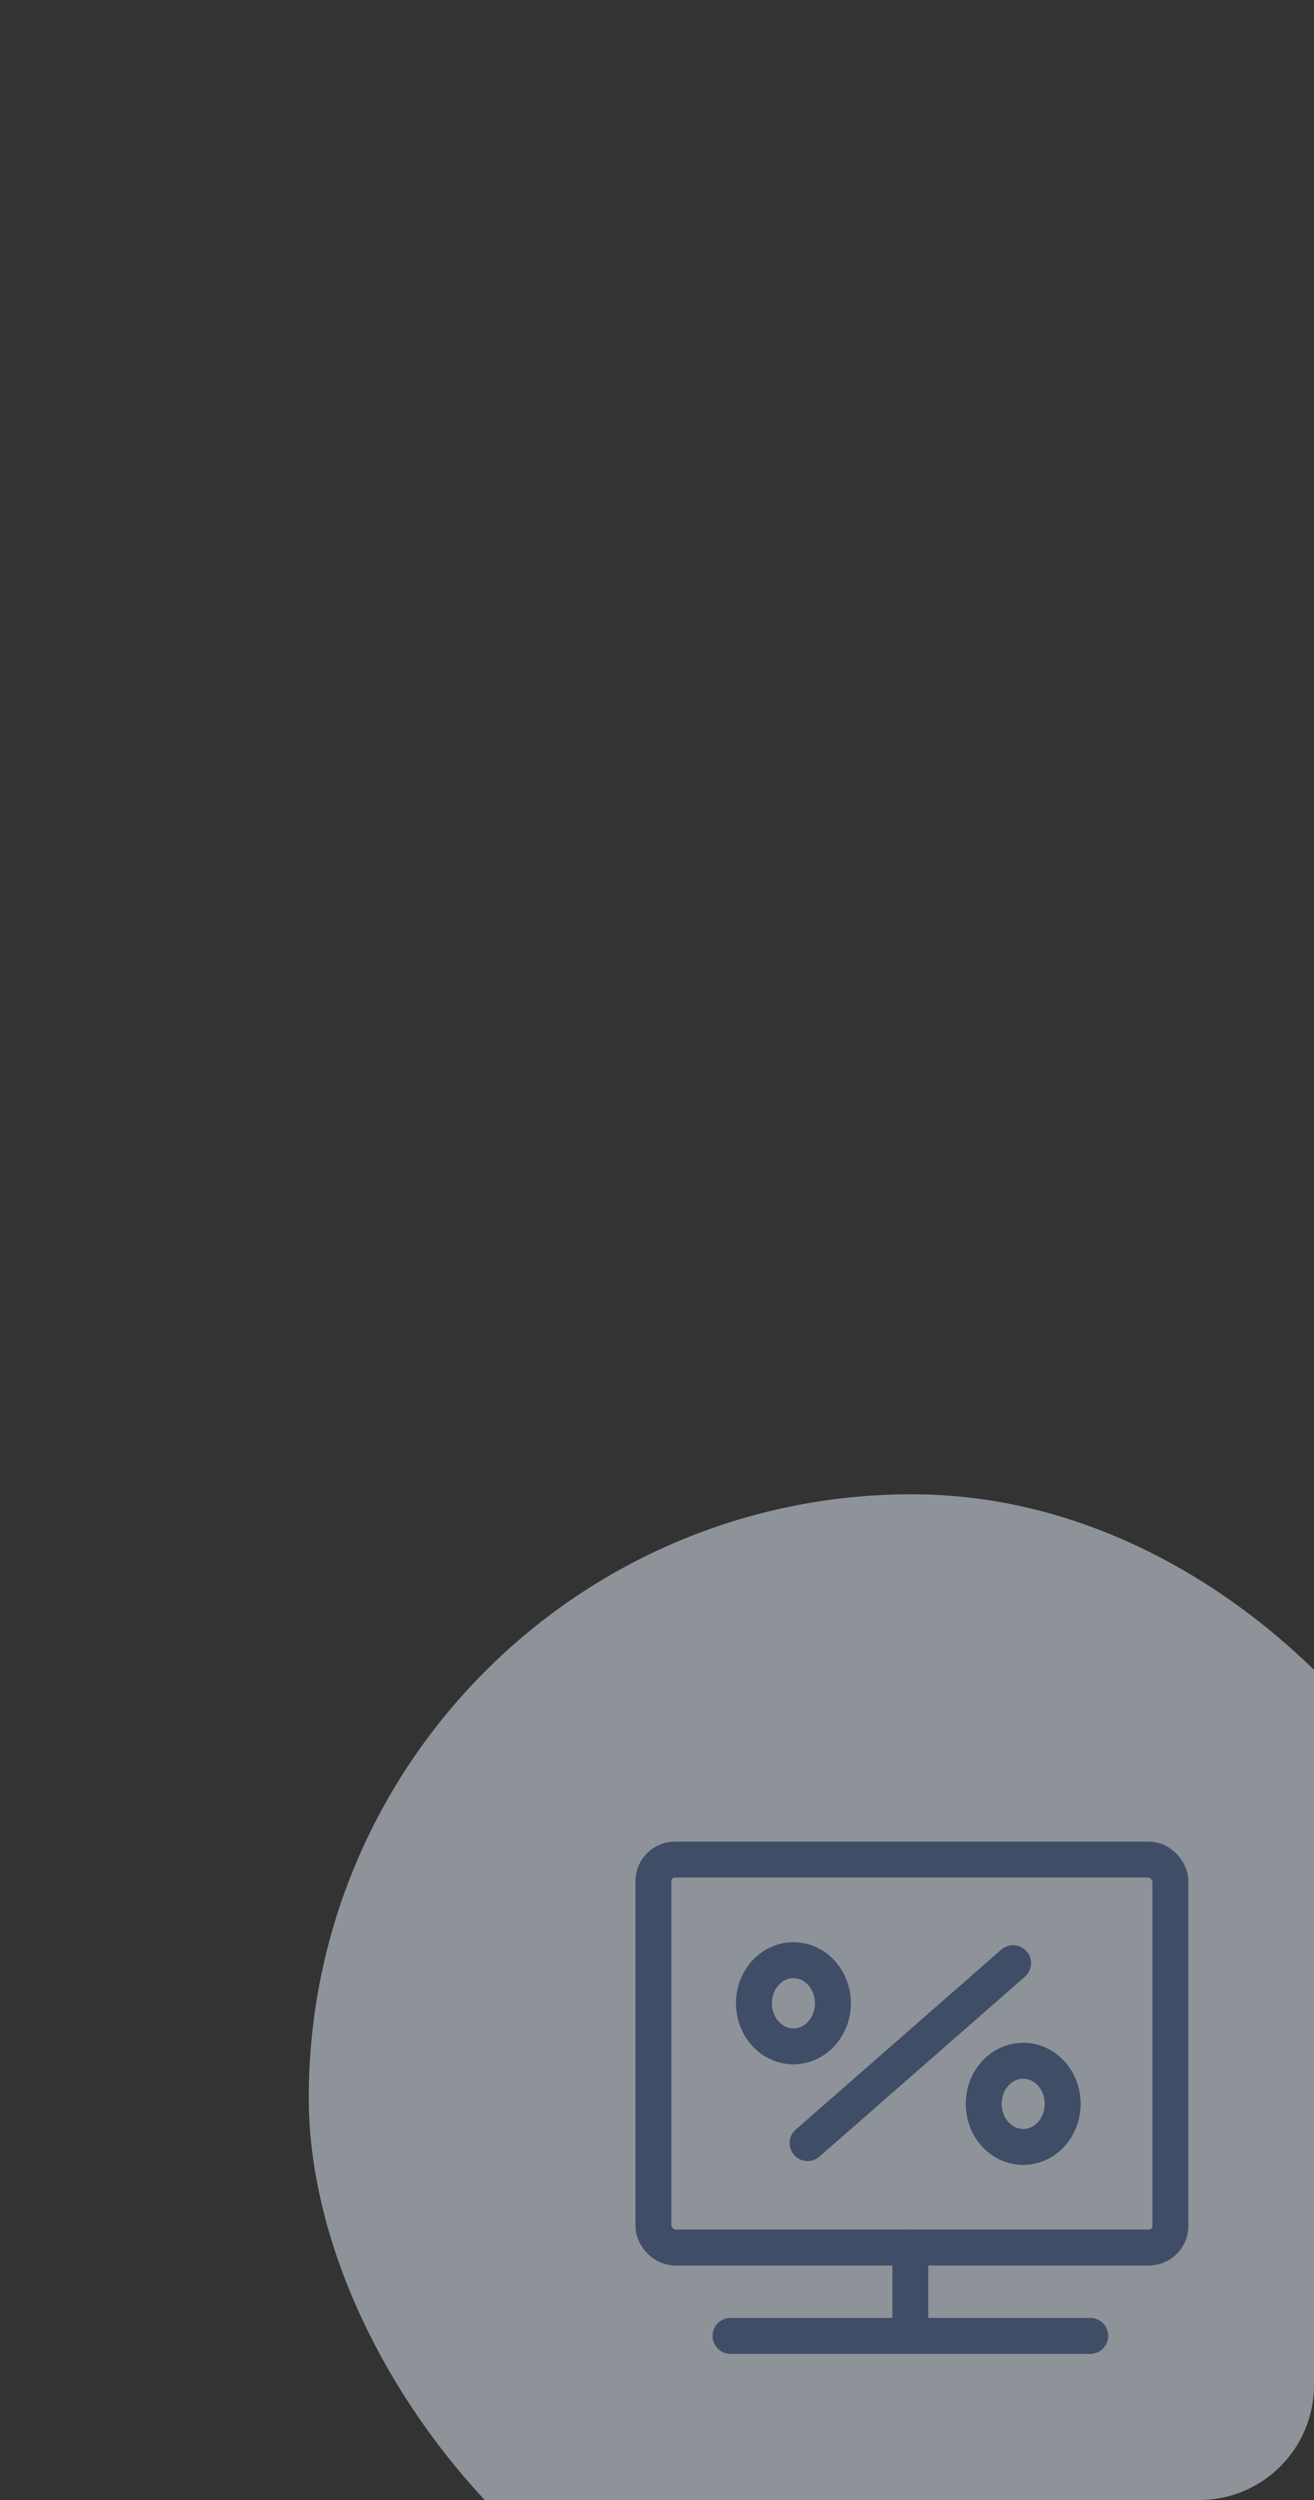 <svg xmlns="http://www.w3.org/2000/svg" xmlns:xlink="http://www.w3.org/1999/xlink" width="183" height="348" viewBox="0 0 183 348">
  <rect x="0" y="0" width="183" height="348" fill="#333333" stroke="none"/>
  <defs>
    <style>
      .cls-1 {
        fill: #f5f8ff;
      }

      .cls-2 {
        opacity: 0.5;
        clip-path: url(#clip-path);
      }

      .cls-3 {
        fill: #e9f2ff;
      }

      .cls-4 {
        fill: none;
        stroke: #4e6799;
        stroke-linecap: round;
        stroke-linejoin: round;
        stroke-width: 5px;
      }
    </style>
    <clipPath id="clip-path">
      <rect id="矩形_9637" data-name="矩形 9637" class="cls-1" width="183" height="348" rx="16" transform="translate(970 1261)"/>
    </clipPath>
  </defs>
  <g id="icon-3" class="cls-2" transform="translate(-970 -1261)">
    <rect id="矩形_2886" data-name="矩形 2886" class="cls-3" width="168" height="168" rx="84" transform="translate(1013 1469)"/>
    <g id="组_12778" data-name="组 12778" transform="translate(1057 1513.953)">
      <rect id="矩形_9638" data-name="矩形 9638" class="cls-4" width="72" height="54" rx="3" transform="translate(4 5.897)"/>
      <path id="路径_8702" data-name="路径 8702" class="cls-4" d="M24,36V48.3" transform="translate(15.783 23.897)"/>
      <path id="路径_8703" data-name="路径 8703" class="cls-4" d="M44.626,14,16,39.048" transform="translate(9.47 6.313)"/>
      <path id="路径_8704" data-name="路径 8704" class="cls-4" d="M10,43H60.1" transform="translate(4.735 29.198)"/>
      <ellipse id="椭圆_1674" data-name="椭圆 1674" class="cls-4" cx="5.5" cy="6" rx="5.5" ry="6" transform="translate(18 19.897)"/>
      <ellipse id="椭圆_1675" data-name="椭圆 1675" class="cls-4" cx="5.5" cy="6" rx="5.5" ry="6" transform="translate(50 33.897)"/>
    </g>
  </g>
</svg>
